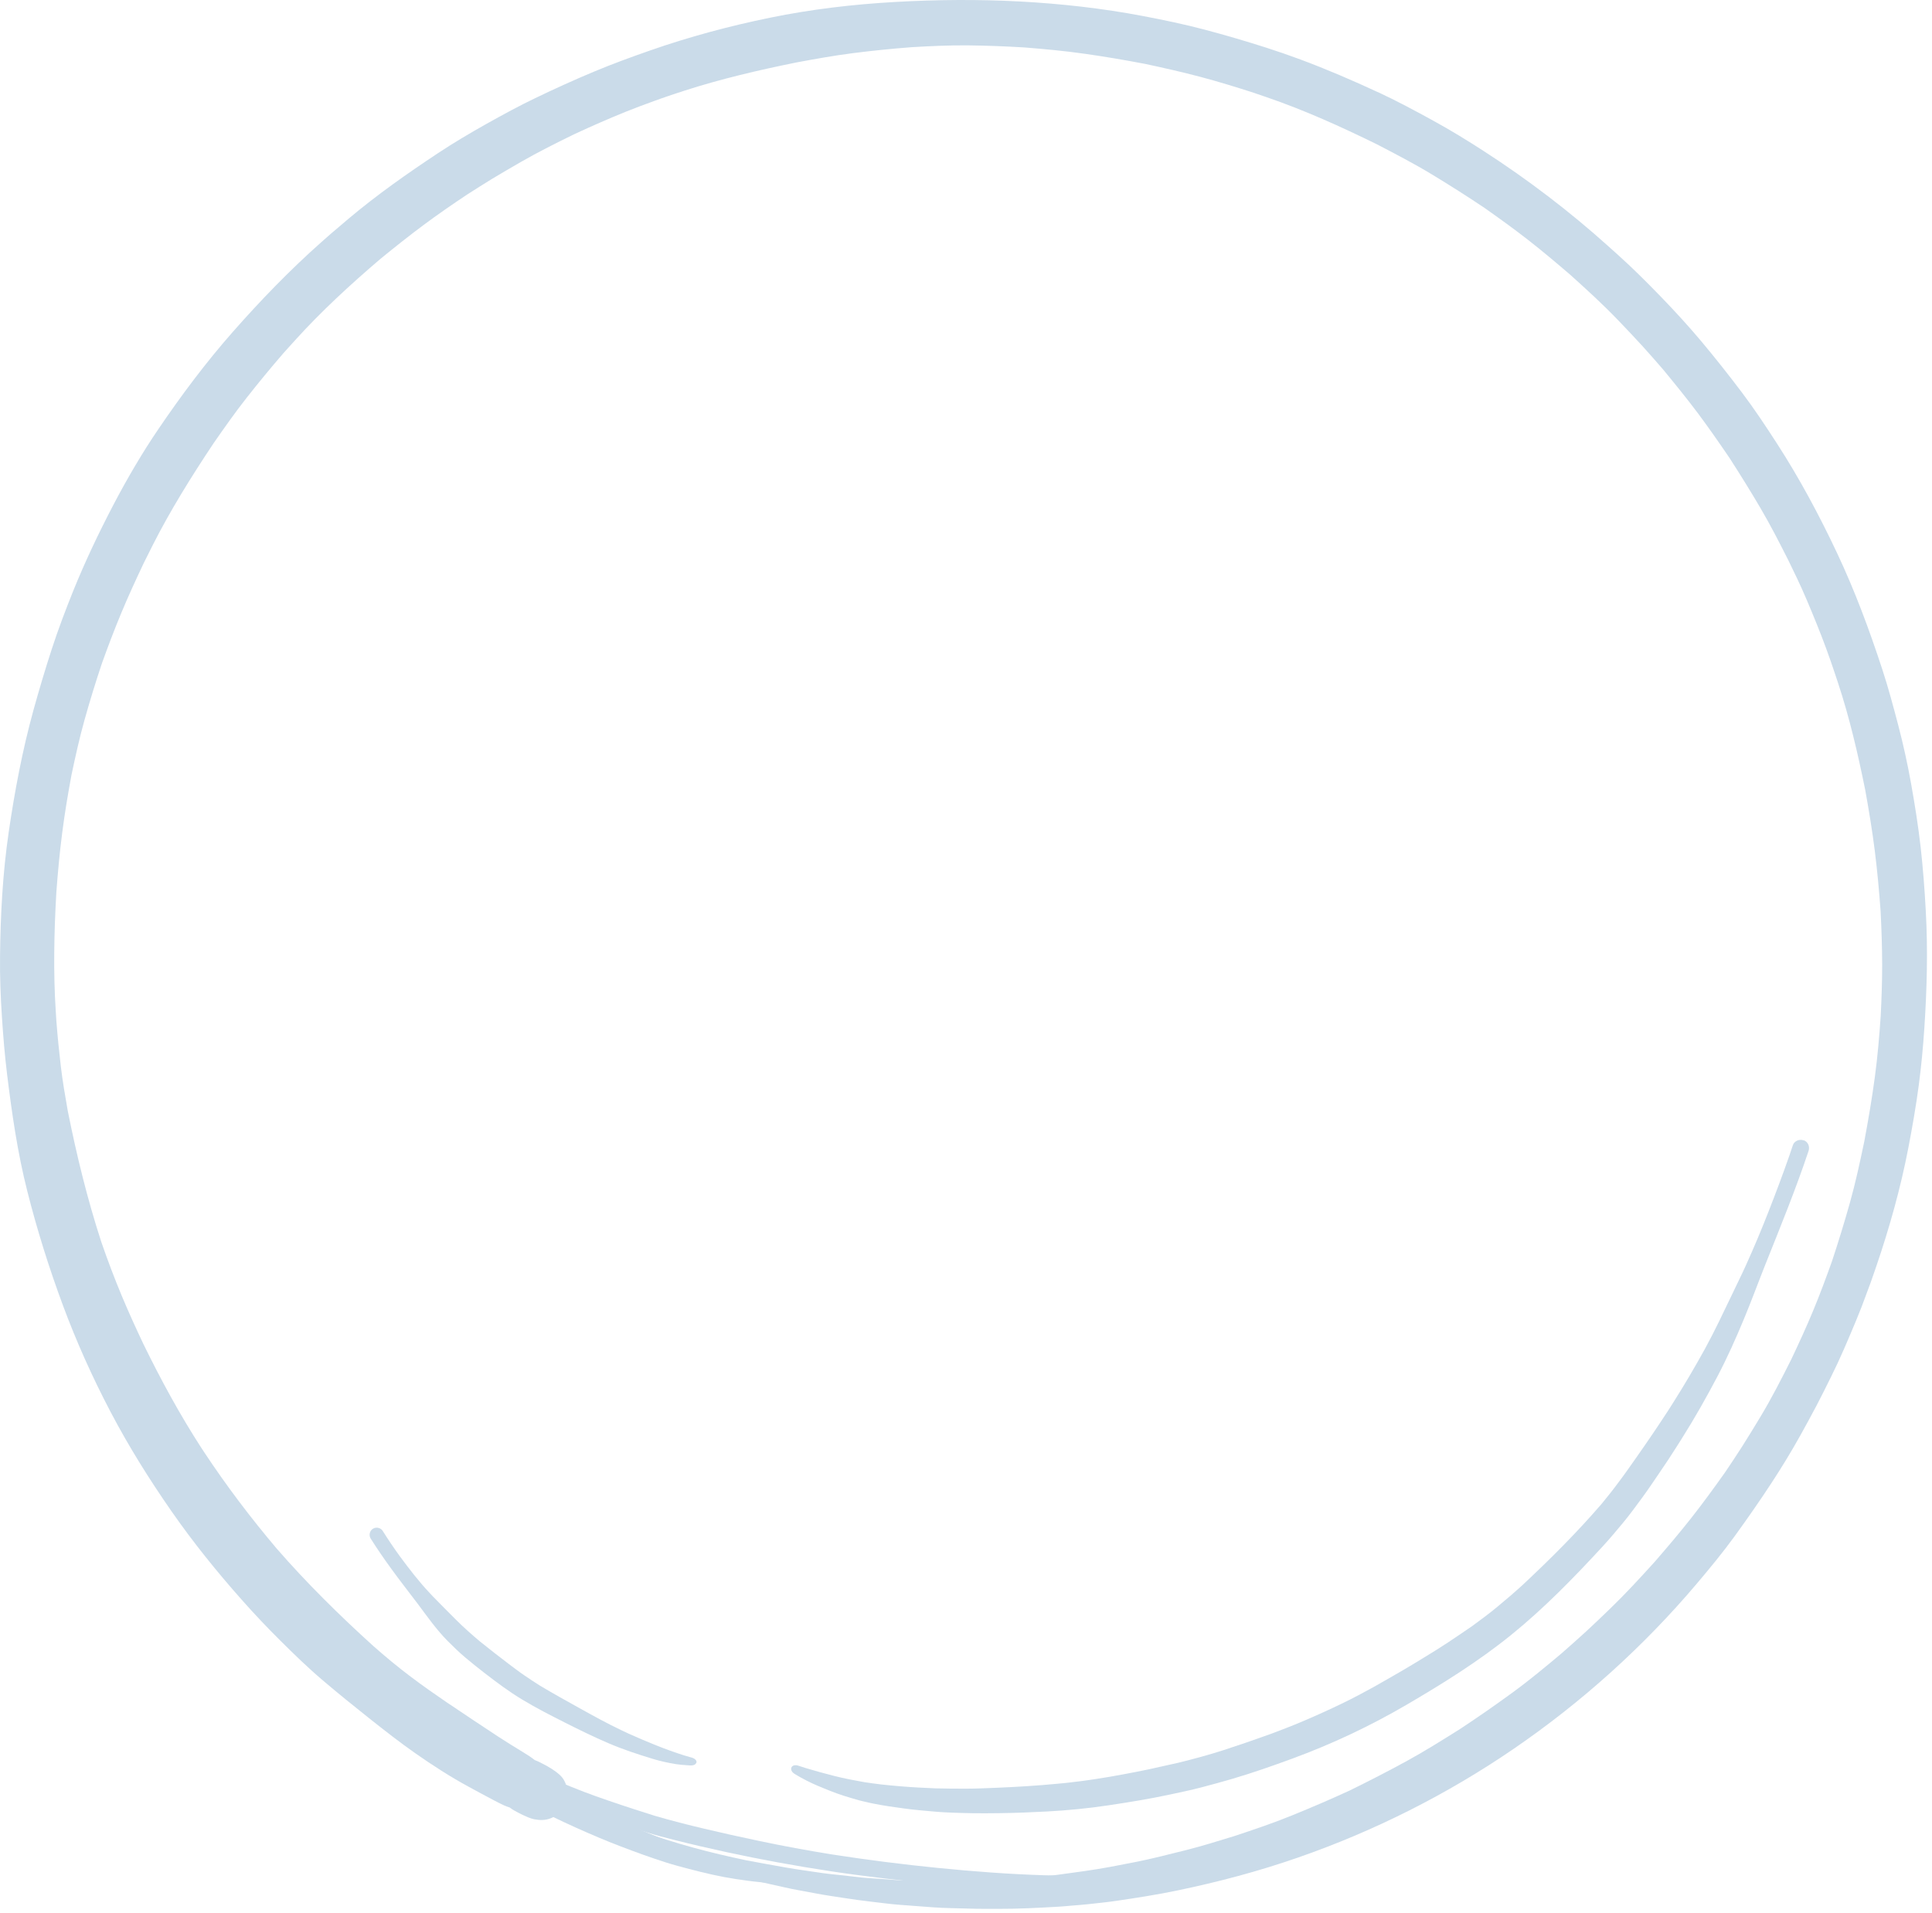 <?xml version="1.0" encoding="UTF-8" standalone="no"?> <svg xmlns="http://www.w3.org/2000/svg" xmlns:xlink="http://www.w3.org/1999/xlink" xmlns:serif="http://www.serif.com/" width="100%" height="100%" viewBox="0 0 318 315" version="1.1" xml:space="preserve" style="fill-rule:evenodd;clip-rule:evenodd;stroke-linejoin:round;stroke-miterlimit:2;"> <g transform="matrix(1,0,0,1,-45.171,-45.623)"> <g> <clipPath id="_clip1"> <path d="M0.246,295.765L110.299,-0.002L407.474,110.576L297.421,406.342L0.246,295.765Z"></path> </clipPath> <g clip-path="url(#_clip1)"> <path d="M271.954,60.778C275.104,62.244 278.169,63.89 281.21,65.565C283.985,67.091 286.692,68.75 289.351,70.469C296.71,75.216 303.657,80.552 309.787,86.064C310.369,86.587 310.945,87.109 311.457,87.562C313.924,89.778 316.273,92.124 318.58,94.511C320.86,96.869 323.088,99.298 325.195,101.809C327.492,104.551 329.704,107.351 331.862,110.208C333.929,112.947 335.827,115.816 337.688,118.696C341.396,124.439 344.617,130.462 347.529,136.638C350.472,142.87 352.864,149.326 355.005,155.868C355.991,158.89 356.811,161.965 357.619,165.036C358.454,168.225 359.168,171.479 359.744,174.726C360.357,178.166 360.905,181.607 361.301,185.081C361.692,188.547 361.952,192.021 362.143,195.509C362.507,201.965 362.338,208.454 361.909,214.903C361.701,218.031 361.408,221.165 360.995,224.274C360.539,227.725 359.939,231.149 359.284,234.565C358.011,241.193 356.181,247.715 354.003,254.102C352.969,257.14 351.873,260.155 350.639,263.125C349.351,266.209 348.052,269.303 346.556,272.29C345.76,273.894 344.97,275.5 344.137,277.084C343.281,278.71 342.399,280.321 341.505,281.933C340.012,284.615 338.404,287.247 336.724,289.814C334.789,292.773 332.77,295.662 330.7,298.519C328.747,301.215 326.623,303.784 324.478,306.325C315.722,316.681 305.539,325.854 294.343,333.524C283.353,341.053 271.367,347.085 258.773,351.459C252.302,353.708 245.695,355.46 238.99,356.854C235.617,357.557 232.219,358.084 228.804,358.585C227.277,358.81 225.729,358.951 224.194,359.128C223.369,359.224 222.524,359.269 221.694,359.344C220.918,359.413 220.137,359.493 219.352,359.534C216.033,359.726 212.716,359.899 209.383,359.887C207.776,359.878 206.164,359.899 204.549,359.841C202.654,359.776 200.748,359.777 198.854,359.642C196.989,359.498 195.127,359.362 193.255,359.222C191.674,359.107 190.102,358.88 188.526,358.703C187.049,358.531 185.591,358.328 184.128,358.103C182.588,357.863 181.037,357.651 179.504,357.355C177.728,357.008 175.926,356.728 174.167,356.316C172.566,355.944 170.948,355.637 169.369,355.19C166.248,354.316 163.132,353.413 160.056,352.384C156.896,351.323 153.764,350.202 150.648,349.005C147.639,347.847 144.667,346.574 141.716,345.278C140.387,344.694 139.072,344.089 137.763,343.468C137.278,344.132 136.608,344.657 135.847,344.962C134.932,345.332 134.02,345.319 133.069,345.131C132.455,345.005 131.794,344.695 131.225,344.432C130.754,344.213 130.302,343.961 129.848,343.716C129.564,343.565 129.304,343.385 129.054,343.196C128.751,343.096 128.448,342.996 128.152,342.86C127.492,342.564 126.851,342.216 126.217,341.885C124.884,341.19 123.564,340.462 122.239,339.745C119.241,338.112 116.384,336.268 113.589,334.313C110.951,332.468 108.423,330.485 105.901,328.484C103.346,326.452 100.805,324.4 98.319,322.285C95.861,320.2 93.553,317.952 91.266,315.681C89.107,313.534 87.007,311.314 84.987,309.033C80.859,304.381 76.951,299.536 73.398,294.427C69.739,289.169 66.332,283.718 63.355,278.042C60.375,272.359 57.752,266.527 55.519,260.507C53.235,254.348 51.264,248.074 49.659,241.712C48.059,235.404 47.127,228.941 46.337,222.492C45.953,219.368 45.697,216.228 45.491,213.093C45.269,209.773 45.14,206.43 45.177,203.105C45.245,196.265 45.614,189.41 46.601,182.637C47.588,175.878 48.861,169.128 50.676,162.542C51.61,159.172 52.603,155.831 53.686,152.505C54.732,149.279 55.939,146.107 57.197,142.967C59.162,138.1 61.415,133.372 63.846,128.717C66.16,124.294 68.719,119.968 71.192,116.339C74.989,110.74 79.033,105.323 83.508,100.245C88.087,95.045 92.897,90.067 98.087,85.466C98.593,85.021 99.095,84.568 99.607,84.125C99.691,84.054 99.775,83.983 99.859,83.911L99.896,83.881C100.668,83.221 101.443,82.569 102.178,81.94C102.279,81.856 102.383,81.767 102.487,81.678C102.524,81.647 102.556,81.614 102.554,81.619C107.215,77.698 112.195,74.196 117.271,70.833C119.826,69.141 122.483,67.57 125.16,66.065C127.968,64.487 130.81,62.953 133.244,61.792C136.442,60.251 139.663,58.788 142.939,57.416C145.962,56.154 149.038,55.028 152.135,53.947C158.605,51.684 165.236,49.903 171.951,48.532C178.703,47.148 185.615,46.335 192.498,45.947C199.334,45.561 206.177,45.503 213.017,45.866C219.817,46.234 226.602,46.987 233.296,48.262C236.717,48.914 240.131,49.621 243.5,50.517C246.895,51.415 250.255,52.403 253.603,53.476C255.489,54.082 257.36,54.727 259.221,55.419C263.538,57.026 267.774,58.851 271.955,60.791L271.954,60.778ZM151.115,347.285C153.831,348.193 156.555,349.066 159.322,349.82C162.187,350.605 165.07,351.274 167.973,351.888C170.124,352.298 172.291,352.682 174.445,353.067C176.516,353.435 178.611,353.703 180.689,354.015C181.588,354.151 182.505,354.224 183.405,354.322C184.576,354.451 185.751,354.587 186.92,354.722C187.906,354.832 188.907,354.866 189.9,354.941C190.919,355.013 191.936,355.091 192.953,355.168C195.8,355.262 198.638,355.377 201.488,355.357C202.885,355.345 204.286,355.374 205.68,355.317C207.252,355.249 208.83,355.184 210.403,355.11C213.31,354.887 216.239,354.691 219.132,354.296C222.047,353.896 224.968,353.53 227.858,352.987C228.377,352.886 228.907,352.789 229.357,352.701C230.229,352.532 231.1,352.364 231.916,352.207C234.738,351.658 237.533,350.925 240.326,350.231C243.029,349.554 245.698,348.711 248.362,347.898C251.597,346.824 254.839,345.734 257.997,344.439C261.145,343.154 264.26,341.818 267.344,340.394C270.475,338.859 273.555,337.273 276.613,335.609C279.65,333.949 282.582,332.104 285.513,330.264C288.431,328.337 291.286,326.354 294.106,324.294C296.914,322.249 299.586,320.018 302.246,317.784C303.578,316.603 304.916,315.437 306.226,314.229C307.572,312.99 308.891,311.722 310.205,310.451C312.766,307.981 315.175,305.353 317.562,302.716C319.598,300.364 321.617,297.993 323.54,295.548C325.478,293.083 327.316,290.556 329.128,287.999C330.079,286.581 331.038,285.159 331.954,283.715C332.974,282.111 333.957,280.487 334.94,278.863C336.787,275.795 338.417,272.588 340.023,269.392C341.276,266.749 342.493,264.099 343.613,261.4C344.722,258.729 345.725,256.019 346.701,253.292C347.761,250.097 348.746,246.881 349.658,243.637C350.589,240.324 351.311,236.953 352.017,233.588C352.685,230.017 353.296,226.444 353.778,222.836C354.22,219.527 354.503,216.197 354.729,212.865C354.869,210.057 354.971,207.248 354.967,204.431C354.96,201.518 354.862,198.609 354.714,195.694C354.476,192.368 354.176,189.051 353.76,185.736C353.339,182.368 352.782,179.019 352.179,175.673C350.974,169.735 349.609,163.815 347.704,158.052C347.628,157.825 347.552,157.599 347.511,157.468C347.374,157.059 347.238,156.65 347.177,156.468C346.286,153.775 345.308,151.108 344.246,148.48C343.15,145.769 342.027,143.061 340.974,140.872C340.496,139.881 340.023,138.893 339.544,137.902C338.071,134.98 336.577,132.064 334.92,129.24C333.289,126.464 331.596,123.736 329.846,121.025C328.145,118.524 326.423,116.047 324.612,113.62C322.78,111.179 320.86,108.82 318.924,106.469C317.814,105.192 316.706,103.91 315.567,102.66C314.264,101.229 312.936,99.832 311.596,98.432C309.069,95.79 306.358,93.316 303.641,90.872C301.35,88.906 299.051,86.963 296.669,85.104C294.331,83.281 291.937,81.559 289.517,79.852C286.682,77.953 283.813,76.124 280.89,74.358C277.942,72.57 274.881,70.984 271.823,69.391C265.903,66.485 259.884,63.759 253.64,61.621C253.003,61.403 252.365,61.185 251.727,60.967C251.665,60.944 251.609,60.923 251.547,60.9C251.547,60.9 251.536,60.896 251.53,60.894C248.63,59.962 245.723,59.066 242.779,58.284C239.77,57.49 236.742,56.799 233.702,56.154C230.391,55.517 227.071,54.953 223.731,54.478C220.424,54.003 217.097,53.699 213.77,53.433C210.669,53.246 207.582,53.127 204.482,53.093C201.362,53.064 198.239,53.214 195.227,53.392C191.985,53.638 188.757,53.966 185.53,54.377C182.423,54.776 179.336,55.329 176.26,55.905C170.043,57.162 163.844,58.611 157.799,60.559C157.368,60.699 156.94,60.866 156.499,60.983C156.462,60.995 156.426,61.007 156.395,61.021C156.308,61.047 156.228,61.074 156.147,61.102C156.141,61.1 156.126,61.107 156.118,61.11C155.795,61.22 155.474,61.325 155.148,61.44C154.374,61.709 153.591,61.968 152.823,62.258C151.294,62.815 149.762,63.377 148.252,63.986C145.383,65.145 142.558,66.39 139.752,67.688C136.764,69.148 133.779,70.635 130.896,72.294C129.296,73.215 127.707,74.14 126.126,75.093C124.759,75.922 123.429,76.79 122.08,77.638C119.642,79.257 117.238,80.922 114.89,82.665C112.476,84.46 110.13,86.332 107.799,88.235C102.807,92.494 97.972,96.951 93.734,101.65C93.656,101.737 93.581,101.818 93.504,101.904C93.236,102.195 92.969,102.498 92.698,102.794C92.404,103.12 92.117,103.442 91.823,103.767C89.739,106.178 87.716,108.63 85.753,111.131C83.857,113.535 82.1,116.048 80.352,118.558C76.67,124.072 73.173,129.712 70.334,135.322C69.835,136.32 69.335,137.317 68.884,138.218C68.866,138.269 68.836,138.315 68.809,138.369L68.805,138.38C67.517,141.1 66.259,143.825 65.11,146.602C63.978,149.316 62.947,152.054 61.951,154.818C60.919,157.902 59.962,161.007 59.085,164.142C58.246,167.137 57.581,170.166 56.939,173.202C56.351,176.368 55.817,179.528 55.411,182.723C54.99,185.976 54.689,189.235 54.448,192.505C54.058,199.173 53.943,205.88 54.342,211.984L54.406,213C54.418,213.228 54.437,213.453 54.448,213.681C54.638,216.189 54.889,218.688 55.183,221.19C55.476,223.647 55.896,226.087 56.326,228.519C57.782,235.816 59.55,243.051 61.857,250.128C62.891,253.129 64.011,256.086 65.233,259.01C66.36,261.707 67.572,264.365 68.824,267C71.664,272.804 74.753,278.489 78.263,283.921C78.38,284.106 78.5,284.285 78.538,284.337C78.612,284.448 78.684,284.565 78.759,284.675C82.418,290.208 86.412,295.495 90.701,300.558C95.663,306.262 101.047,311.573 106.654,316.647C108.626,318.385 110.645,320.064 112.745,321.645C114.829,323.22 116.976,324.71 118.802,325.959C118.919,326.041 119.036,326.123 119.161,326.201L119.184,326.21C121.797,327.982 124.44,329.727 127.077,331.469C128.402,332.34 129.75,333.167 131.099,333.99C131.508,334.237 131.914,334.491 132.316,334.756C132.619,334.958 132.903,335.179 133.194,335.396C133.386,335.467 133.578,335.539 133.763,335.627L134.496,336.002C135.506,336.512 136.486,337.088 137.324,337.854C138.466,338.906 138.793,340.614 138.401,342.08C139.94,342.807 141.494,343.513 143.062,344.179C144.888,344.961 146.736,345.687 148.596,346.379C149.43,346.69 150.272,346.997 151.111,347.296L151.115,347.285Z" style="fill:rgb(202,219,233);fill-rule:nonzero;"></path> <path d="M123.872,333.079C125.193,333.877 126.556,334.577 127.919,335.295C129.044,335.893 130.148,336.547 131.253,337.182C133.546,338.502 135.856,339.796 138.184,341.059C140.903,342.532 143.71,343.851 146.52,345.146C148.861,346.184 151.227,347.173 153.607,348.122C154.818,348.611 156.036,349.097 157.27,349.524C158.515,349.955 159.762,350.38 161.016,350.802C162.456,351.28 163.901,351.742 165.332,352.172C166.938,352.635 168.549,353.081 170.165,353.516C170.912,353.717 171.657,353.904 172.395,354.128C172.739,354.237 173.096,354.331 173.423,354.485C173.717,354.626 174.041,354.964 173.841,355.312C173.693,355.571 173.438,355.636 173.156,355.652C172.866,355.672 172.564,355.656 172.274,355.644C171.595,355.622 170.92,355.556 170.24,355.488C168.944,355.365 167.645,355.182 166.356,354.99C163.737,354.598 161.162,353.998 158.609,353.323C157.306,352.979 156.001,352.641 154.723,352.229C153.481,351.824 152.241,351.414 151.014,350.97C148.57,350.087 146.137,349.175 143.742,348.162C141.219,347.096 138.727,345.983 136.265,344.785C133.875,343.621 131.514,342.378 129.259,340.969C128.978,340.794 128.697,340.619 128.656,340.591C127.597,339.935 126.565,339.225 125.591,338.446C124.403,337.499 123.279,336.486 122.115,335.509C121.543,335.027 121.506,334.111 121.926,333.532C122.305,333.014 123.042,332.757 123.657,332.986C123.724,333.011 123.796,333.044 123.863,333.088L123.872,333.079Z" style="fill:rgb(202,219,233);fill-rule:nonzero;"></path> <path d="M253.557,350.56C253.721,350.672 253.816,350.848 253.779,351.052C253.719,351.35 253.469,351.557 253.202,351.669C252.89,351.803 252.557,351.903 252.236,352.007C251.532,352.244 250.828,352.481 250.12,352.71C248.812,353.139 247.496,353.57 246.175,353.949C244.809,354.343 243.428,354.725 242.032,355.011C241.281,355.167 240.53,355.322 239.772,355.462C238.982,355.603 238.19,355.731 237.394,355.851C234.436,356.299 231.447,356.504 228.46,356.666C226.976,356.741 225.485,356.762 223.999,356.791C222.523,356.824 221.04,356.809 219.566,356.805C218.708,356.799 217.856,356.796 217.156,356.778C211.204,356.649 205.259,356.331 199.327,355.787C196.434,355.523 193.551,355.218 190.671,354.869C187.75,354.512 184.825,354.146 181.912,353.696C176.111,352.817 170.337,351.762 164.601,350.517C161.745,349.896 158.891,349.237 156.06,348.517C154.613,348.145 153.163,347.784 151.734,347.329C150.356,346.893 148.98,346.452 147.613,345.988C144.786,345.032 141.975,344.031 139.199,342.921C136.49,341.836 133.84,340.594 131.224,339.314C128.85,338.156 126.534,336.897 124.26,335.558C121.726,334.072 119.227,332.528 116.784,330.902C116.244,330.541 116.147,329.75 116.516,329.241C116.909,328.703 117.64,328.617 118.18,328.978C118.962,329.499 119.749,330.003 120.505,330.489C120.775,330.66 121.048,330.825 121.314,330.988C123.27,332.183 125.261,333.314 127.292,334.377C129.328,335.441 131.396,336.435 133.317,337.31C135.943,338.479 138.6,339.582 141.281,340.619C142.605,341.13 143.952,341.599 145.294,342.061C146.705,342.547 148.114,343.02 149.535,343.478C150.662,343.847 151.799,344.206 152.93,344.563C155.639,345.353 158.376,346.052 161.118,346.701C164.066,347.401 167.031,348.057 169.995,348.68C174.033,349.536 178.106,350.284 182.168,350.938C187.952,351.83 193.752,352.574 199.569,353.152C205.422,353.736 211.284,354.177 217.063,354.357C217.114,354.357 217.171,354.359 217.222,354.359C217.949,354.373 218.675,354.388 219.298,354.402C221.779,354.442 224.262,354.445 226.745,354.377C228.034,354.345 229.328,354.315 230.623,354.233C231.99,354.147 233.35,354.045 234.569,353.942C234.681,353.933 234.796,353.918 234.828,353.917C235.283,353.869 235.731,353.818 236.178,353.773C236.298,353.761 236.419,353.748 236.539,353.735C237.288,353.636 238.033,353.549 238.78,353.437C239.692,353.296 240.601,353.148 241.512,352.994C243.008,352.732 244.502,352.392 245.976,352.051C246.229,351.992 246.482,351.933 246.695,351.878C246.864,351.838 247.033,351.798 247.172,351.767C247.201,351.759 247.236,351.752 247.265,351.744C247.265,351.744 247.278,351.743 247.272,351.74C248.484,351.449 249.689,351.143 250.899,350.857C251.498,350.715 252.092,350.584 252.697,350.458C252.927,350.409 253.169,350.397 253.389,350.478C253.451,350.502 253.511,350.53 253.566,350.57L253.557,350.56Z" style="fill:rgb(202,219,233);fill-rule:nonzero;"></path> <path d="M342.065,233.346C342.784,233.62 343.089,234.405 342.852,235.111C340.743,241.434 338.217,247.602 335.748,253.79C334.547,256.811 333.426,259.875 332.175,262.876C330.863,266.022 329.482,269.129 327.897,272.148C326.074,275.615 324.154,279.034 322.083,282.306C321.938,282.54 321.788,282.772 321.643,283.006C321.534,283.177 321.426,283.348 321.315,283.524L321.161,283.767C320.27,285.195 319.331,286.599 318.384,287.987C317.426,289.39 316.488,290.806 315.485,292.173C314.435,293.6 313.391,295.041 312.256,296.403C311.177,297.698 310.091,298.995 308.95,300.234C304.214,305.375 299.31,310.415 293.866,314.819C288.476,319.179 282.582,322.846 276.598,326.339C270.629,329.825 264.345,332.778 257.856,335.161C254.622,336.351 251.375,337.49 248.066,338.466C246.35,338.973 244.632,339.434 242.903,339.891C241.152,340.353 239.369,340.713 237.597,341.096C234.291,341.805 230.94,342.343 227.596,342.845C224.266,343.346 220.91,343.672 217.55,343.855C214.972,343.989 212.396,344.099 209.817,344.131C208.4,344.148 206.984,344.158 205.563,344.148C204.202,344.134 202.836,344.08 201.739,344.043C199.962,343.989 198.182,343.807 196.415,343.642C194.744,343.493 193.082,343.234 191.418,342.998C190.564,342.879 189.72,342.699 188.876,342.551C188.479,342.48 188.089,342.374 187.698,342.286C187.332,342.201 186.967,342.129 186.607,342.027C184.928,341.556 183.259,341.056 181.643,340.398C180.388,339.892 179.113,339.386 177.909,338.759C177.313,338.447 176.716,338.136 176.142,337.781C175.861,337.606 175.601,337.458 175.459,337.15C175.371,336.957 175.357,336.702 175.48,336.524C175.698,336.215 176.158,336.188 176.485,336.29C176.909,336.429 177.332,336.567 177.757,336.7C179.349,337.183 180.945,337.617 182.558,338.025C184.171,338.434 185.81,338.736 187.446,339.031C188.358,339.166 189.265,339.299 190.182,339.403C191.247,339.525 192.315,339.621 193.379,339.71C195.301,339.875 197.219,339.962 199.138,340.049C200.822,340.093 202.507,340.1 204.194,340.1C205.895,340.1 207.587,340.019 209.288,339.949C212.572,339.814 215.857,339.61 219.13,339.299C219.641,339.252 220.147,339.204 220.661,339.152C221.495,339.046 222.326,338.952 223.159,338.853C223.946,338.755 224.724,338.629 225.504,338.516C226.944,338.304 228.379,338.051 229.805,337.788C231.295,337.51 232.792,337.229 234.277,336.912C235.875,336.566 237.466,336.205 239.063,335.846C241.591,335.225 244.121,334.548 246.594,333.747C249.193,332.904 251.77,332.014 254.342,331.084C255.146,330.769 255.957,330.469 256.765,330.162C258.827,329.362 260.867,328.483 262.882,327.569C264.967,326.624 267.035,325.634 268.763,324.716C268.891,324.648 269.013,324.579 269.052,324.561C269.47,324.333 269.889,324.105 270.014,324.043C270.311,323.885 270.602,323.724 270.778,323.63C270.826,323.603 270.875,323.576 270.923,323.549L270.929,323.552C271.003,323.509 271.074,323.471 271.146,323.434C271.212,323.395 271.286,323.352 271.357,323.314C271.332,323.33 271.301,323.345 271.278,323.355C271.229,323.382 271.181,323.409 271.14,323.432C271.196,323.402 271.255,323.366 271.317,323.337C272.769,322.503 274.227,321.689 275.671,320.844C276.965,320.091 278.254,319.317 279.529,318.53C280.857,317.72 282.188,316.903 283.483,316.042C284.83,315.148 286.162,314.242 287.49,313.329C288.9,312.28 290.327,311.256 291.674,310.12C292.395,309.511 293.115,308.903 293.843,308.291C294.581,307.67 295.287,306.999 295.779,306.574C300.317,302.326 304.722,297.938 308.778,293.229C309.267,292.623 309.755,292.018 310.243,291.413C310.755,290.778 311.224,290.121 311.716,289.472C312.685,288.195 313.595,286.87 314.52,285.558C316.302,283.028 318.037,280.469 319.726,277.879C320.098,277.294 320.461,276.713 320.688,276.362C322.486,273.513 324.201,270.594 325.826,267.641C327.433,264.701 328.848,261.677 330.298,258.659C330.868,257.471 331.447,256.278 331.952,255.212C332.135,254.807 332.326,254.398 332.515,253.995C333.852,251.057 335.095,248.078 336.269,245.079C337.463,242.024 338.624,238.956 339.7,235.857C339.898,235.291 340.09,234.722 340.276,234.152C340.511,233.453 341.361,233.116 342.032,233.366L342.043,233.37L342.065,233.346Z" style="fill:rgb(202,219,233);fill-rule:nonzero;"></path> <path d="M108.174,297.68C109.048,299.074 109.967,300.433 110.928,301.763C110.954,301.799 110.974,301.832 111.001,301.861C112.531,303.94 114.123,305.991 115.776,307.758C115.965,307.956 116.147,308.158 116.299,308.317C116.34,308.364 116.388,308.408 116.428,308.455C117.694,309.744 118.965,311.036 120.248,312.313C121.488,313.549 122.791,314.705 124.125,315.829C125.703,317.088 127.282,318.347 128.892,319.554C129.731,320.18 130.567,320.83 131.438,321.422C132.303,322.013 133.174,322.587 134.051,323.143C136.214,324.434 138.416,325.657 140.618,326.879C142.857,328.122 145.102,329.366 147.42,330.466C147.83,330.657 148.233,330.851 148.638,331.04C151.642,332.382 154.674,333.651 157.817,334.635C158.273,334.773 158.733,334.899 159.183,335.035C159.466,335.12 159.967,335.499 159.781,335.859C159.489,336.421 158.725,336.265 158.216,336.236C157.613,336.203 157.015,336.154 156.421,336.06C155.132,335.85 153.85,335.571 152.6,335.189C150.116,334.431 147.657,333.625 145.273,332.597C142.888,331.575 140.56,330.434 138.242,329.264C137.048,328.66 135.855,328.056 134.67,327.43C133.479,326.801 132.312,326.143 131.158,325.451C128.98,324.148 126.935,322.607 124.925,321.059C123.855,320.226 122.788,319.387 121.75,318.502C120.738,317.652 119.797,316.733 118.862,315.796C117.024,313.941 115.519,311.795 113.964,309.713C112.467,307.717 110.916,305.764 109.545,303.859C108.374,302.246 107.244,300.61 106.184,298.923C105.847,298.382 106.012,297.644 106.554,297.308C106.873,297.107 107.26,297.084 107.592,297.208C107.829,297.296 108.033,297.455 108.174,297.68Z" style="fill:rgb(202,219,233);fill-rule:nonzero;"></path> </g> </g> </g> </svg> 